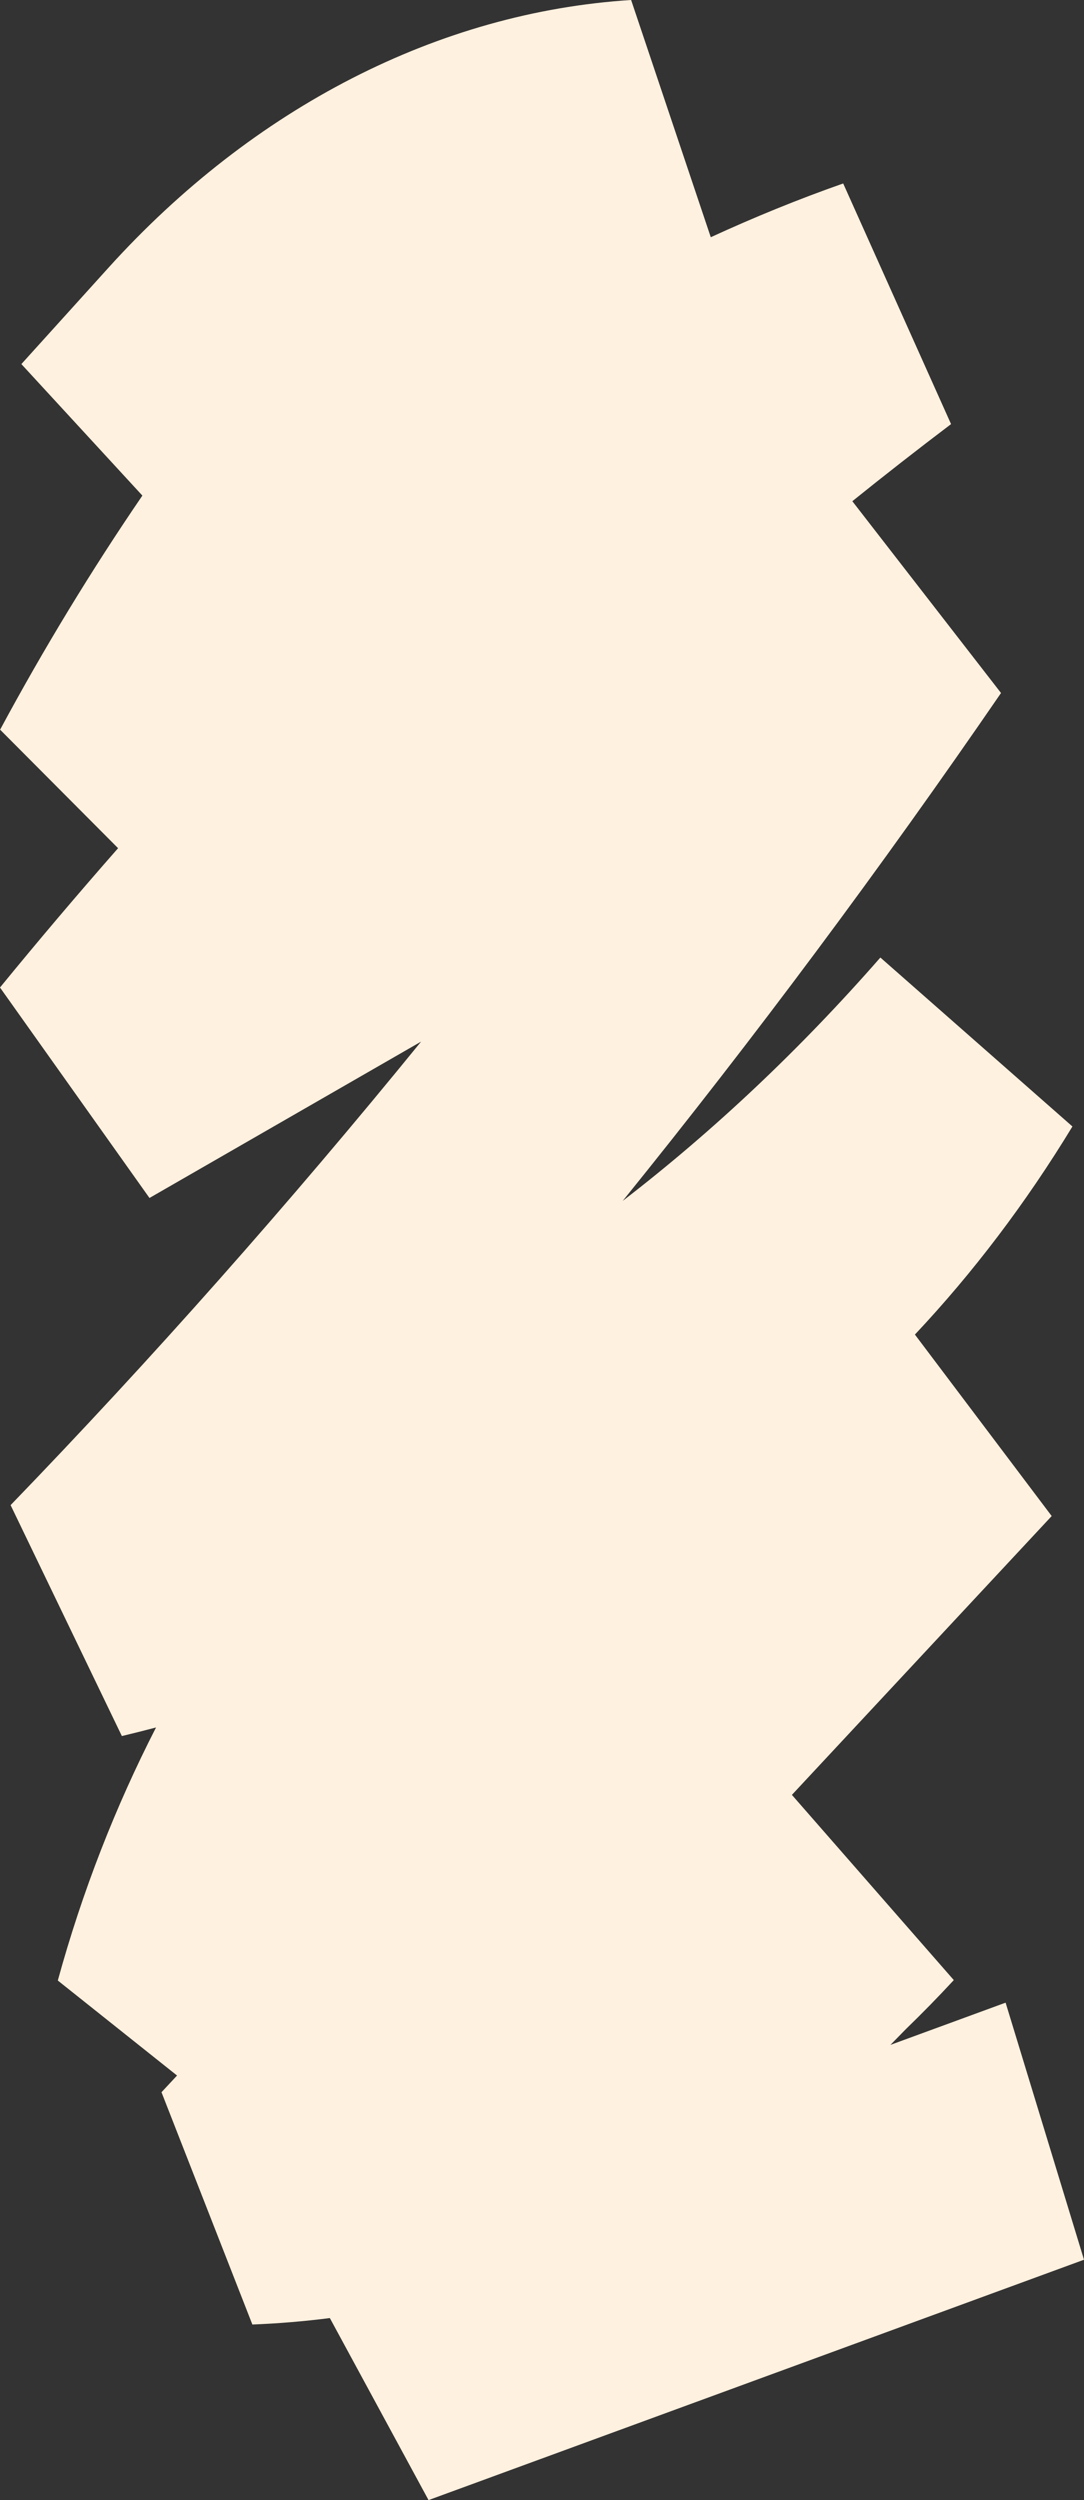 <?xml version="1.0" encoding="utf-8"?>
<svg xmlns="http://www.w3.org/2000/svg" fill="none" height="100%" overflow="visible" preserveAspectRatio="none" style="display: block;" viewBox="0 0 387 892" width="100%">
<rect x="0" y="0" width="387" height="892" fill="#333333" stroke="none"/>
<path d="M153 892L117.759 827.042C108.583 828.22 99.348 828.986 90.103 829.349L57.655 746.468L63.209 740.516L20.638 706.619C29.349 674.897 41.222 644.558 55.709 616.327C51.652 617.4 47.585 618.419 43.507 619.394L3.787 537.003C54.27 484.748 103.23 429.492 150.345 371.621L53.366 427.416L0 352.327C13.825 335.433 27.878 318.859 42.158 302.621L0.042 260.338C15.639 231.37 32.633 203.447 50.832 176.819L7.632 129.899L38.694 95.556C90.51 38.258 156.792 4.328 225.316 0L253.755 84.638C269.23 77.523 284.97 71.092 301.028 65.459L339.537 151.313C327.695 160.267 315.943 169.44 304.291 178.823L357.376 247.25C314.361 309.89 269.236 370.426 222.312 428.468C254.797 403.447 285.621 374.407 314.303 341.633L382.869 401.911C366.272 429.222 347.37 454.122 326.632 476.153L375.465 540.901L282.717 640.384L340.515 706.465C334.941 712.489 329.244 718.309 323.437 723.925L317.899 729.58L359.011 714.515L387 806.234L153.005 891.989L153 892Z" fill="#FFF1DF" id="Vector"/>
</svg>